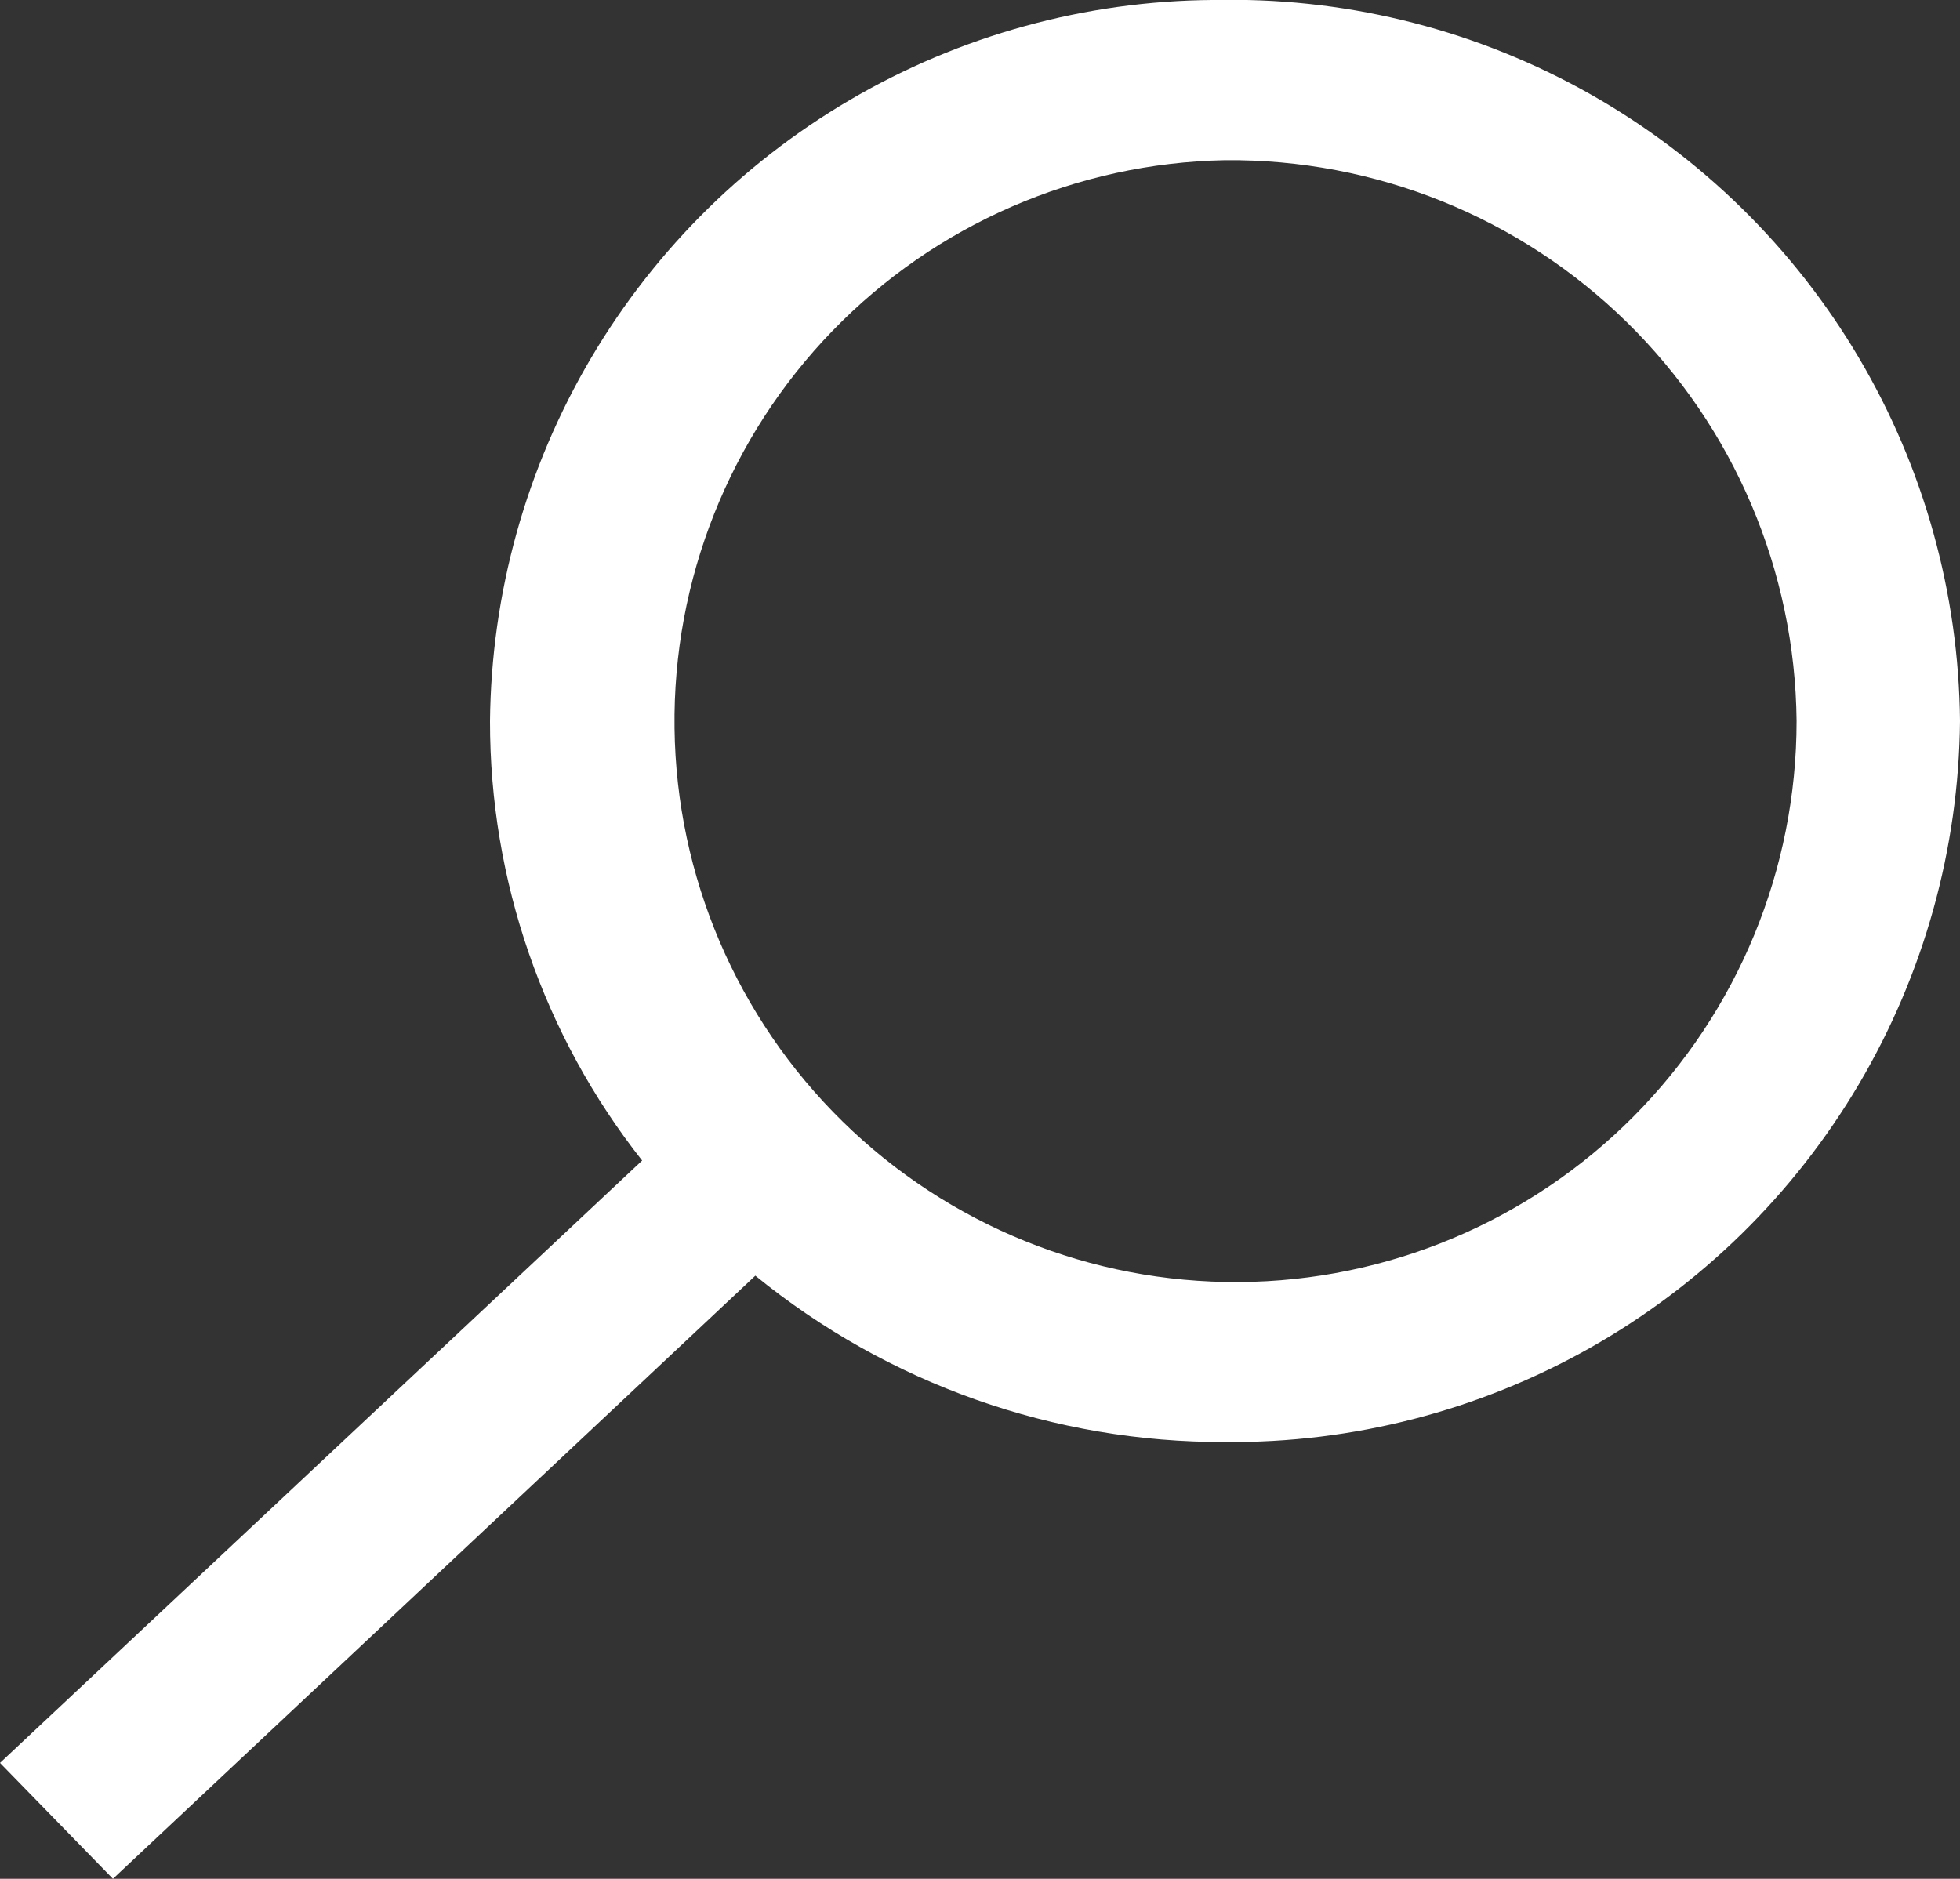 <svg xmlns="http://www.w3.org/2000/svg" xmlns:xlink="http://www.w3.org/1999/xlink" width="16" height="15.339" viewBox="0 0 16 15.339">
  <rect x="0" y="0" width="16" height="15.339" fill="#333333" stroke="none"/>
  <defs>
    <clipPath id="clip-path">
      <path id="Path_569" data-name="Path 569" d="M14,5.4a4.58,4.58,0,1,0,4.666,4.578A4.623,4.623,0,0,0,14,5.4Zm0-1.309a5.945,5.945,0,0,1,6,5.887,5.944,5.944,0,0,1-6,5.887,6.037,6.037,0,0,1-3.834-1.358L4.922,19.431,4,18.485l5.242-4.918A5.785,5.785,0,0,1,8,9.979,5.945,5.945,0,0,1,14,4.092Z" transform="translate(-4 -4.092)" fill="#fff" clip-rule="evenodd"/>
    </clipPath>
  </defs>
  <g id="Search-icon-white" transform="translate(-1094.281 -44.119)">
    <g id="Group_1913" data-name="Group 1913" transform="translate(1094.281 44.119)" clip-path="url(#clip-path)">
      <rect id="Rectangle_1544" data-name="Rectangle 1544" width="22.667" height="21.879" transform="translate(-3.333 -3.27)" fill="#fff"/>
    </g>
  </g>
</svg>